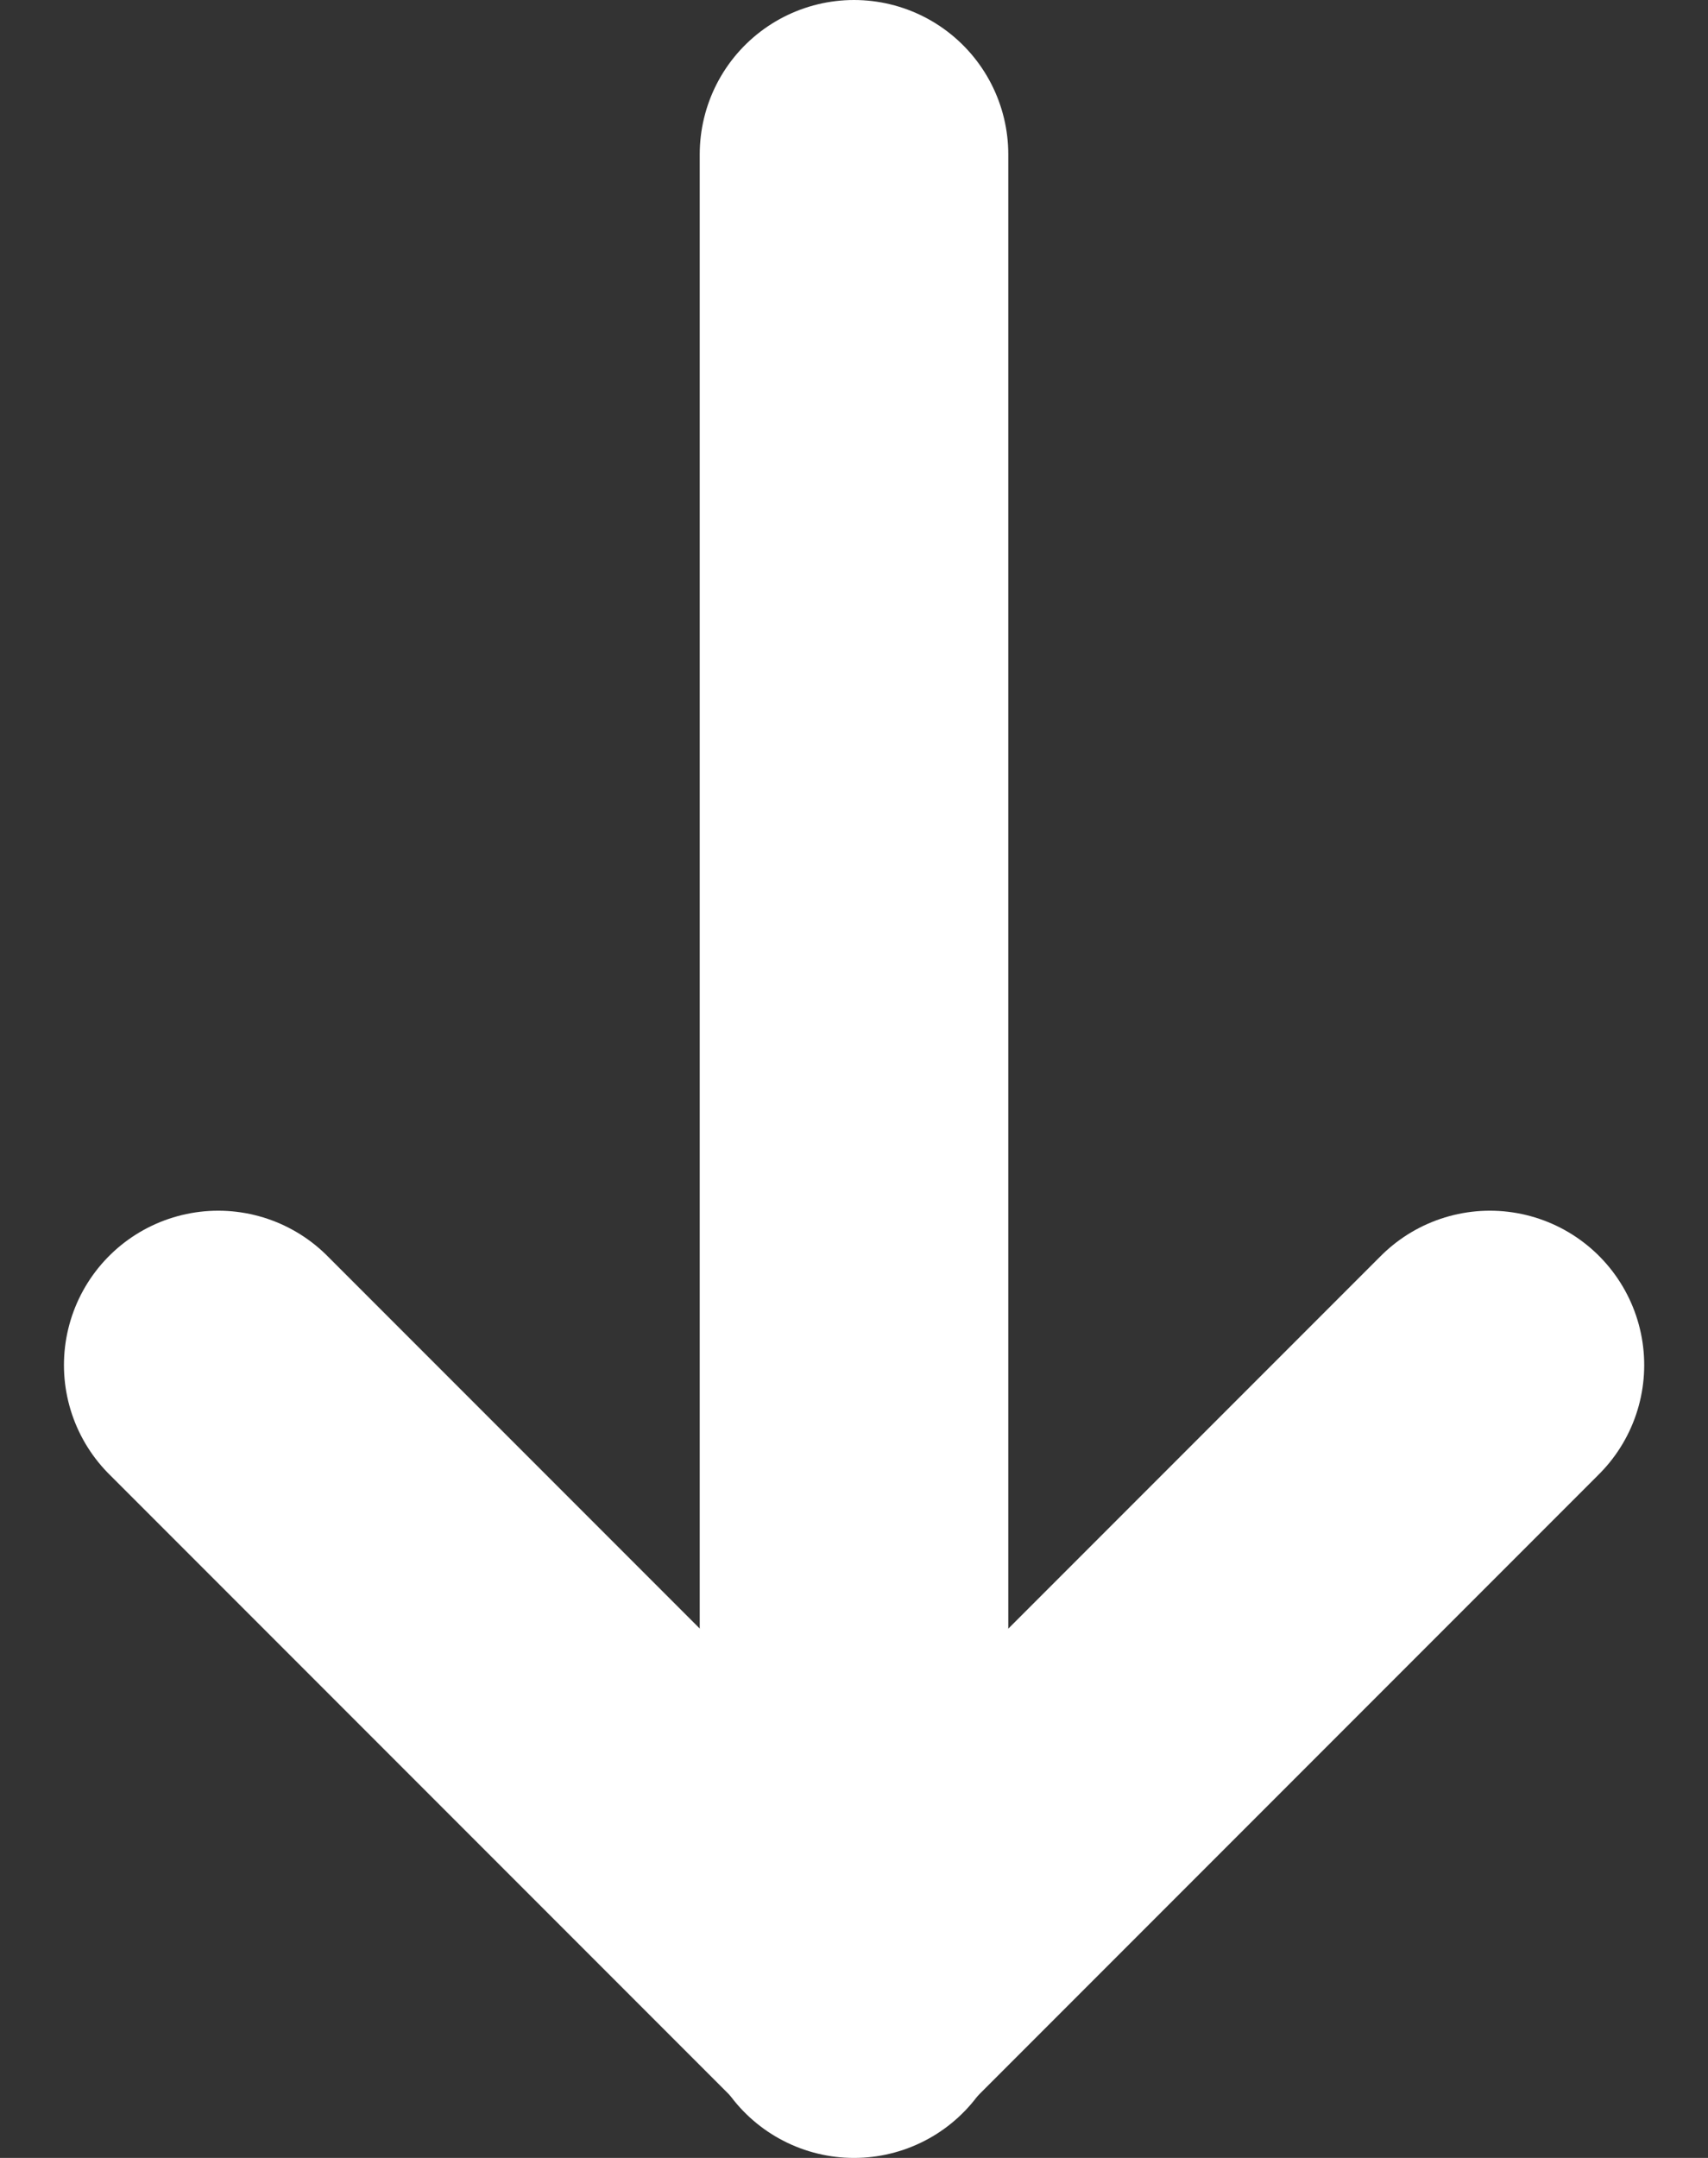 <svg xmlns="http://www.w3.org/2000/svg" width="22.142" height="27.96" viewBox="0 0 22.142 27.96">
  <rect x="0" y="0" width="22.142" height="27.96" fill="#333333" stroke="none"/>
  <g id="seta-baixo" transform="translate(-669.429 -1097.529)">
    <path id="Caminho_25484" data-name="Caminho 25484" d="M7224.5,1231.529v23.96" transform="translate(-6544 -132)" fill="none" stroke="#fff" stroke-linecap="round" stroke-width="4"/>
    <path id="Caminho_25485" data-name="Caminho 25485" d="M7216.487,1248.043l8.243,8.243,8.243-8.243" transform="translate(-6544.229 -132.827)" fill="none" stroke="#fff" stroke-linecap="round" stroke-linejoin="round" stroke-width="4"/>
  </g>
</svg>
